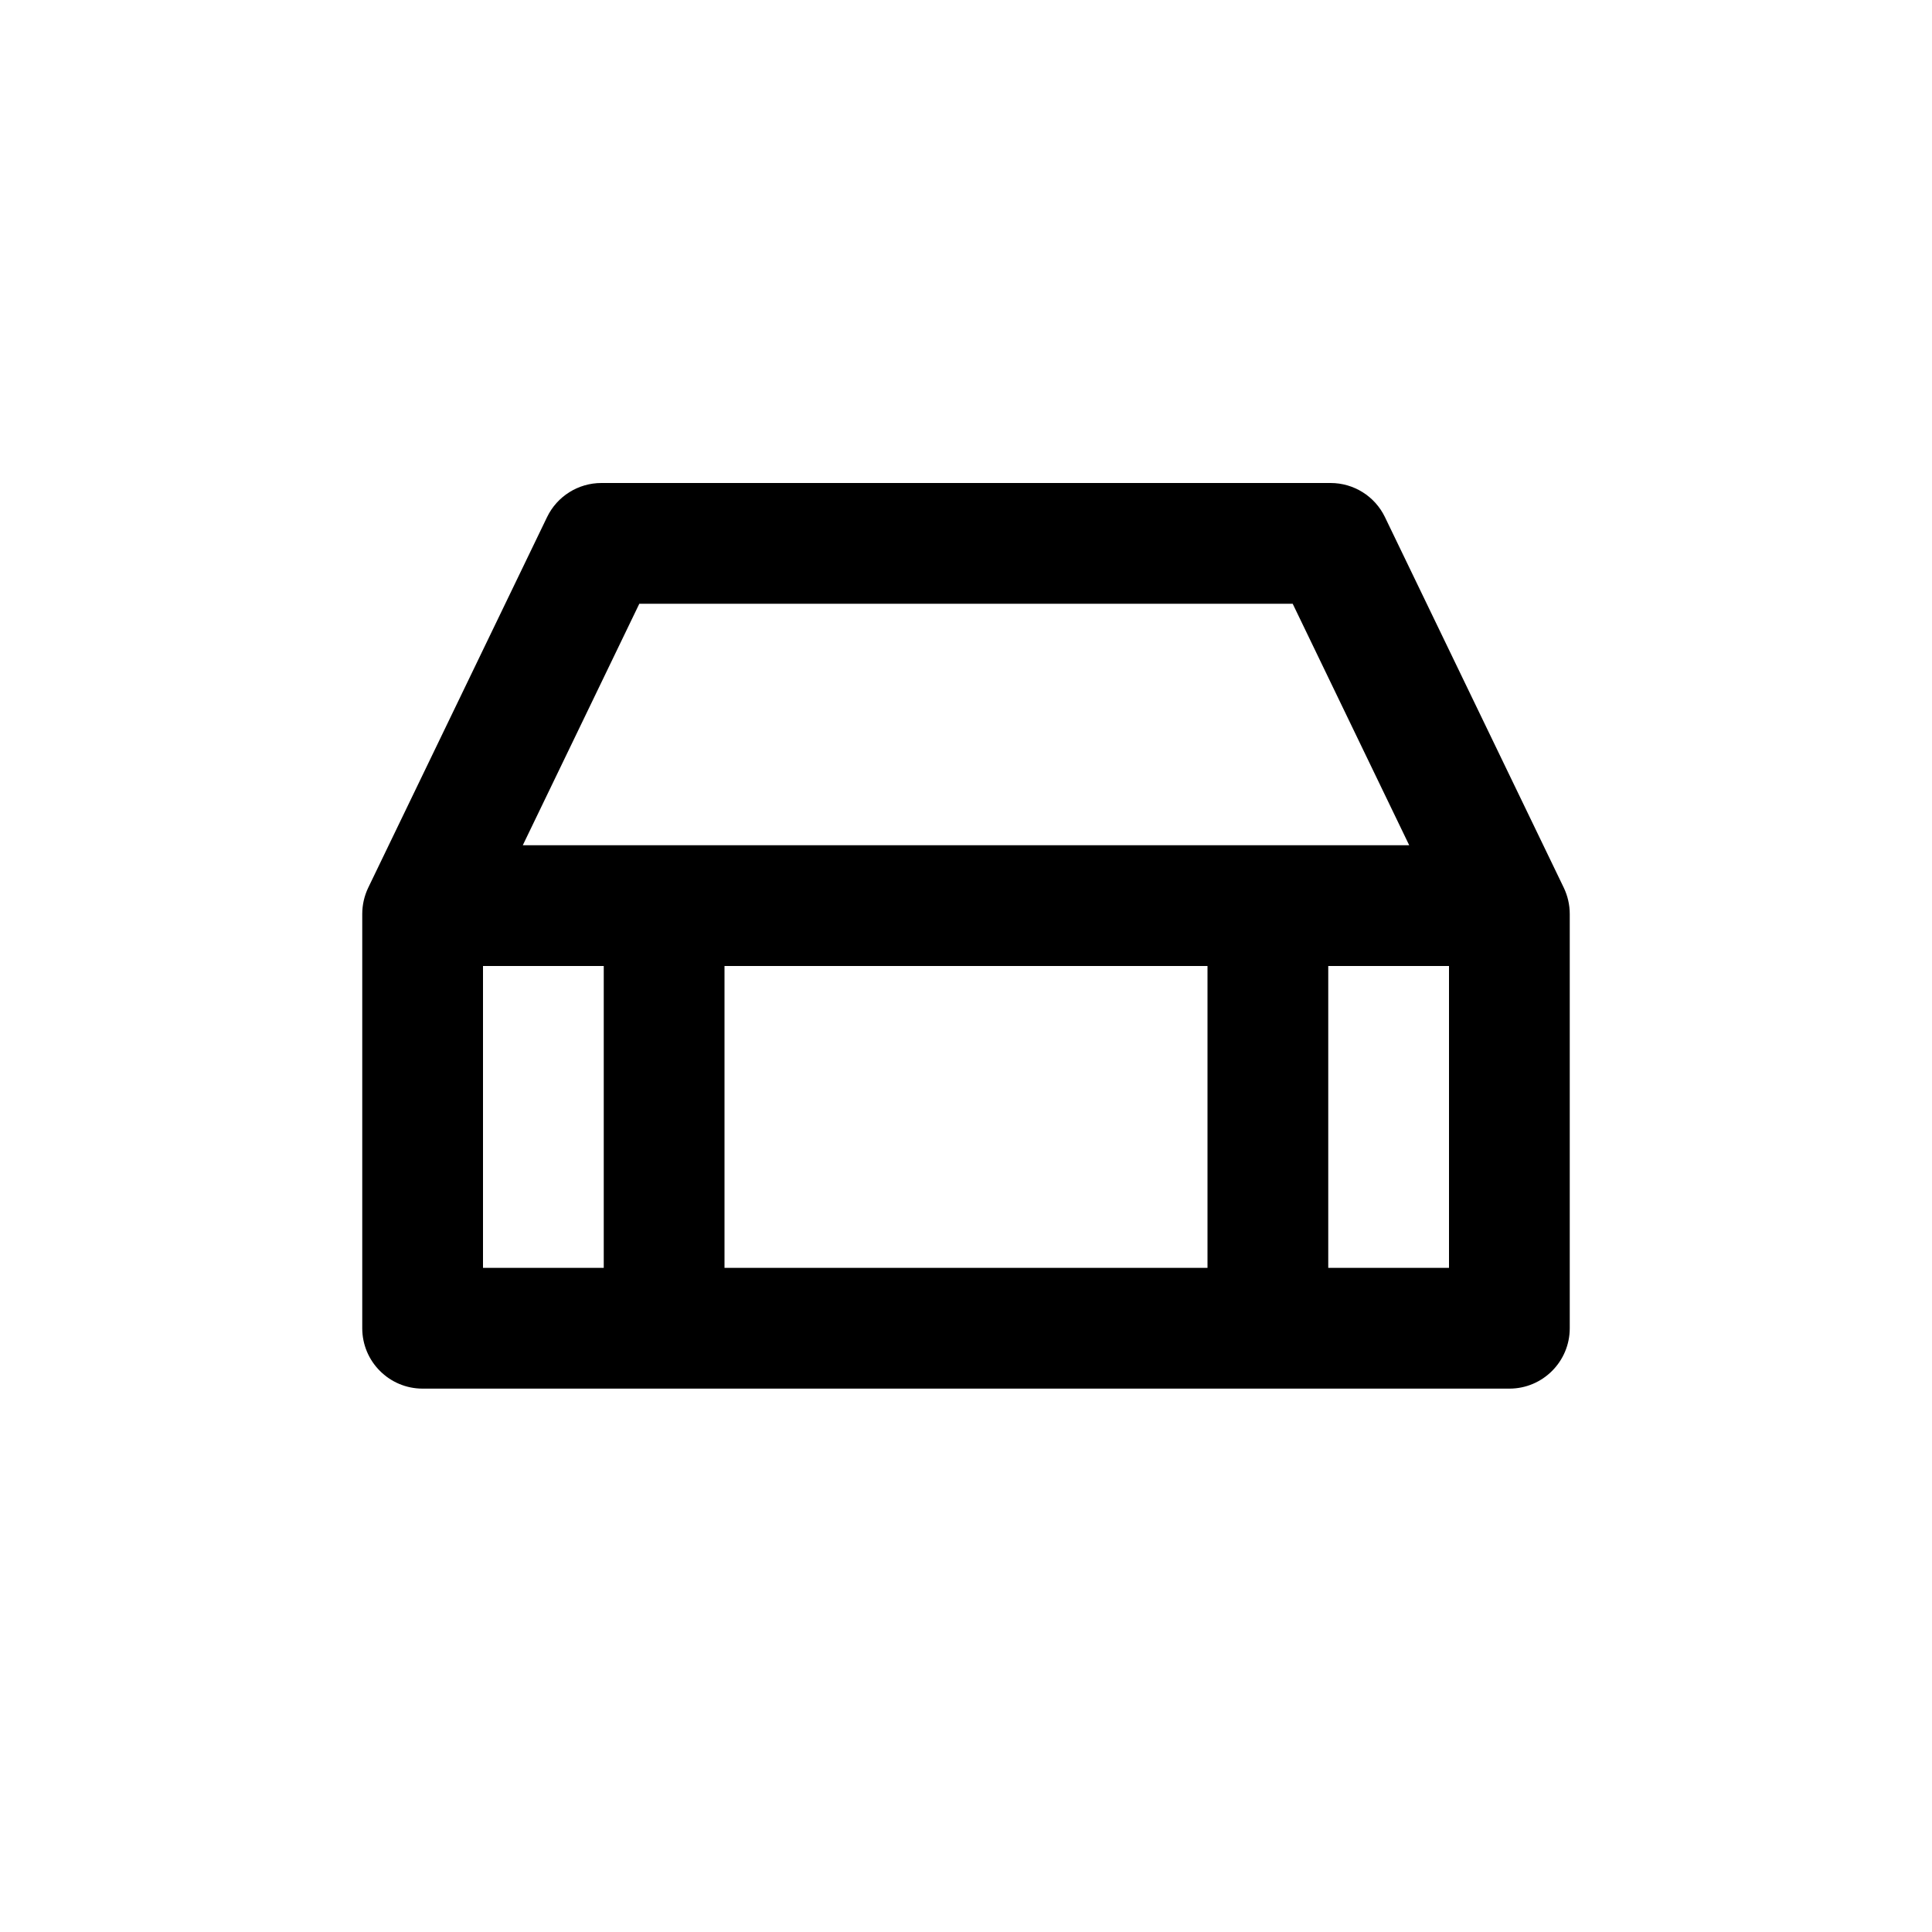 <svg width="32" height="32" viewBox="0 0 32 32" fill="none" xmlns="http://www.w3.org/2000/svg">
<path fill-rule="evenodd" clip-rule="evenodd" d="M6 15.138C6 14.987 6.034 14.839 6.099 14.703L9.061 8.565C9.227 8.22 9.577 8 9.961 8H22.039C22.423 8 22.773 8.22 22.939 8.565L25.901 14.703C25.966 14.839 26 14.987 26 15.138V22C26 22.552 25.552 23 25 23H7C6.448 23 6 22.552 6 22V15.138ZM8 21V16H10V21H8ZM12 21H20V16H12V21ZM22 21V16H24V21H22ZM23.341 14L21.411 10H10.589L8.659 14H23.341Z" fill="black"/>
</svg>
